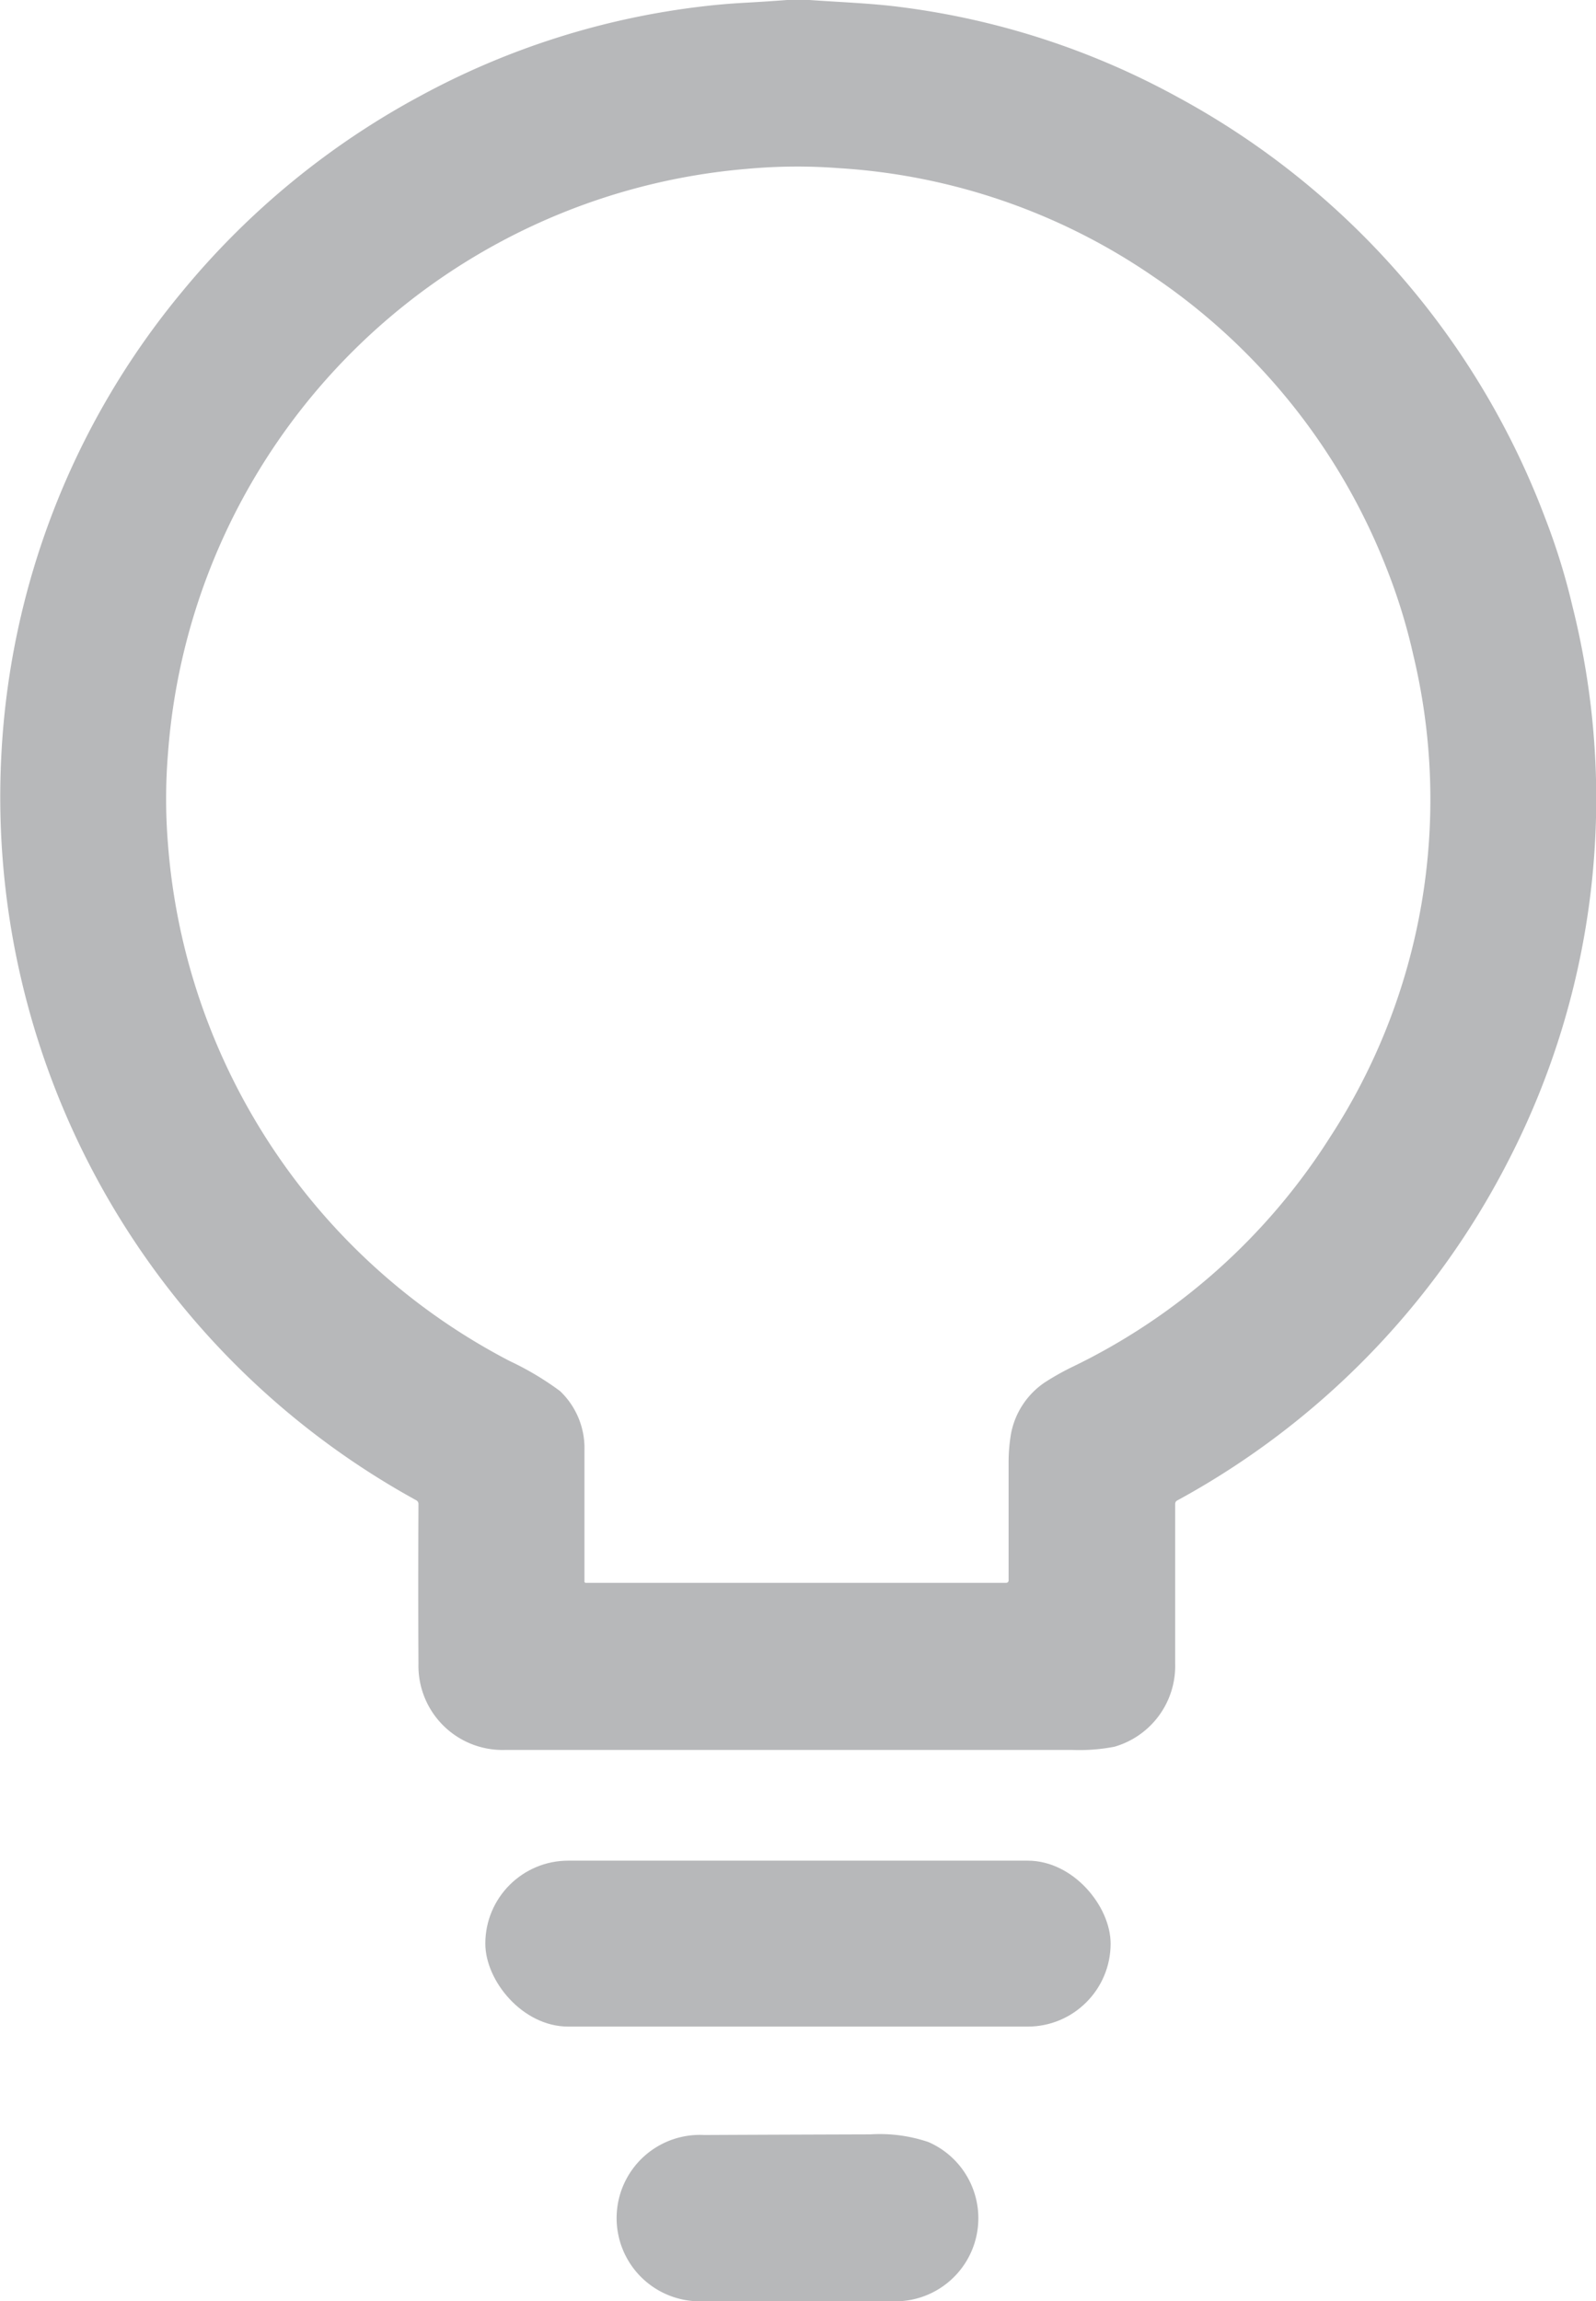 <svg xmlns="http://www.w3.org/2000/svg" width="24.97" height="36" viewBox="0 0 24.97 36">
  <g id="idea" transform="translate(-78.429)">
    <path id="Path_15705" data-name="Path 15705" d="M90.743,0h.352c.476.034.98.052,1.421.11a12.2,12.2,0,0,1,4.34,1.41,12.5,12.5,0,0,1,5.751,6.593,10.352,10.352,0,0,1,.423,1.369,12.357,12.357,0,0,1-1.01,8.692,12.572,12.572,0,0,1-5.174,5.3.059.059,0,0,0-.031.052q0,1.248,0,2.5a1.315,1.315,0,0,1-.951,1.3,2.872,2.872,0,0,1-.655.05l-8.881,0a1.316,1.316,0,0,1-1.352-1.345q-.006-1.172,0-2.5a.065.065,0,0,0-.035-.061A12.554,12.554,0,0,1,78.45,11.814a12.325,12.325,0,0,1,2.82-7.241A12.474,12.474,0,0,1,85.006,1.5,12.229,12.229,0,0,1,89.421.1q.306-.037.663-.057Q90.413.025,90.743,0ZM94.25,22.412a1.25,1.25,0,0,1,.521-.783,4.131,4.131,0,0,1,.406-.231,9.834,9.834,0,0,0,4.065-3.614,9.678,9.678,0,0,0,1.3-7.53,9.059,9.059,0,0,0-.412-1.344,9.834,9.834,0,0,0-3.661-4.587A9.735,9.735,0,0,0,91.545,2.63a8.576,8.576,0,0,0-1.421.011A9.913,9.913,0,0,0,81.056,11.8a8.707,8.707,0,0,0,0,1.394,9.973,9.973,0,0,0,5.351,8.1,4.594,4.594,0,0,1,.784.468,1.23,1.23,0,0,1,.382.927q0,1.03,0,2.053a.02.02,0,0,0,.02.02h6.572a.039.039,0,0,0,.044-.044q0-.892,0-1.831A2.611,2.611,0,0,1,94.25,22.412Z" fill="#b7b8ba"/>
    <rect id="Rectangle_61" data-name="Rectangle 61" width="9.783" height="2.596" rx="1.298" transform="translate(86.022 29.108)" fill="#b7b8ba"/>
    <path id="Path_15706" data-name="Path 15706" d="M220.4,477.49H217.2a1.3,1.3,0,0,1,.136-2.6q1.259-.006,2.6-.01a2.369,2.369,0,0,1,.908.12A1.3,1.3,0,0,1,220.4,477.49Z" transform="translate(-127.89 -441.49)" fill="#b7b8ba"/>
  </g>
</svg>
